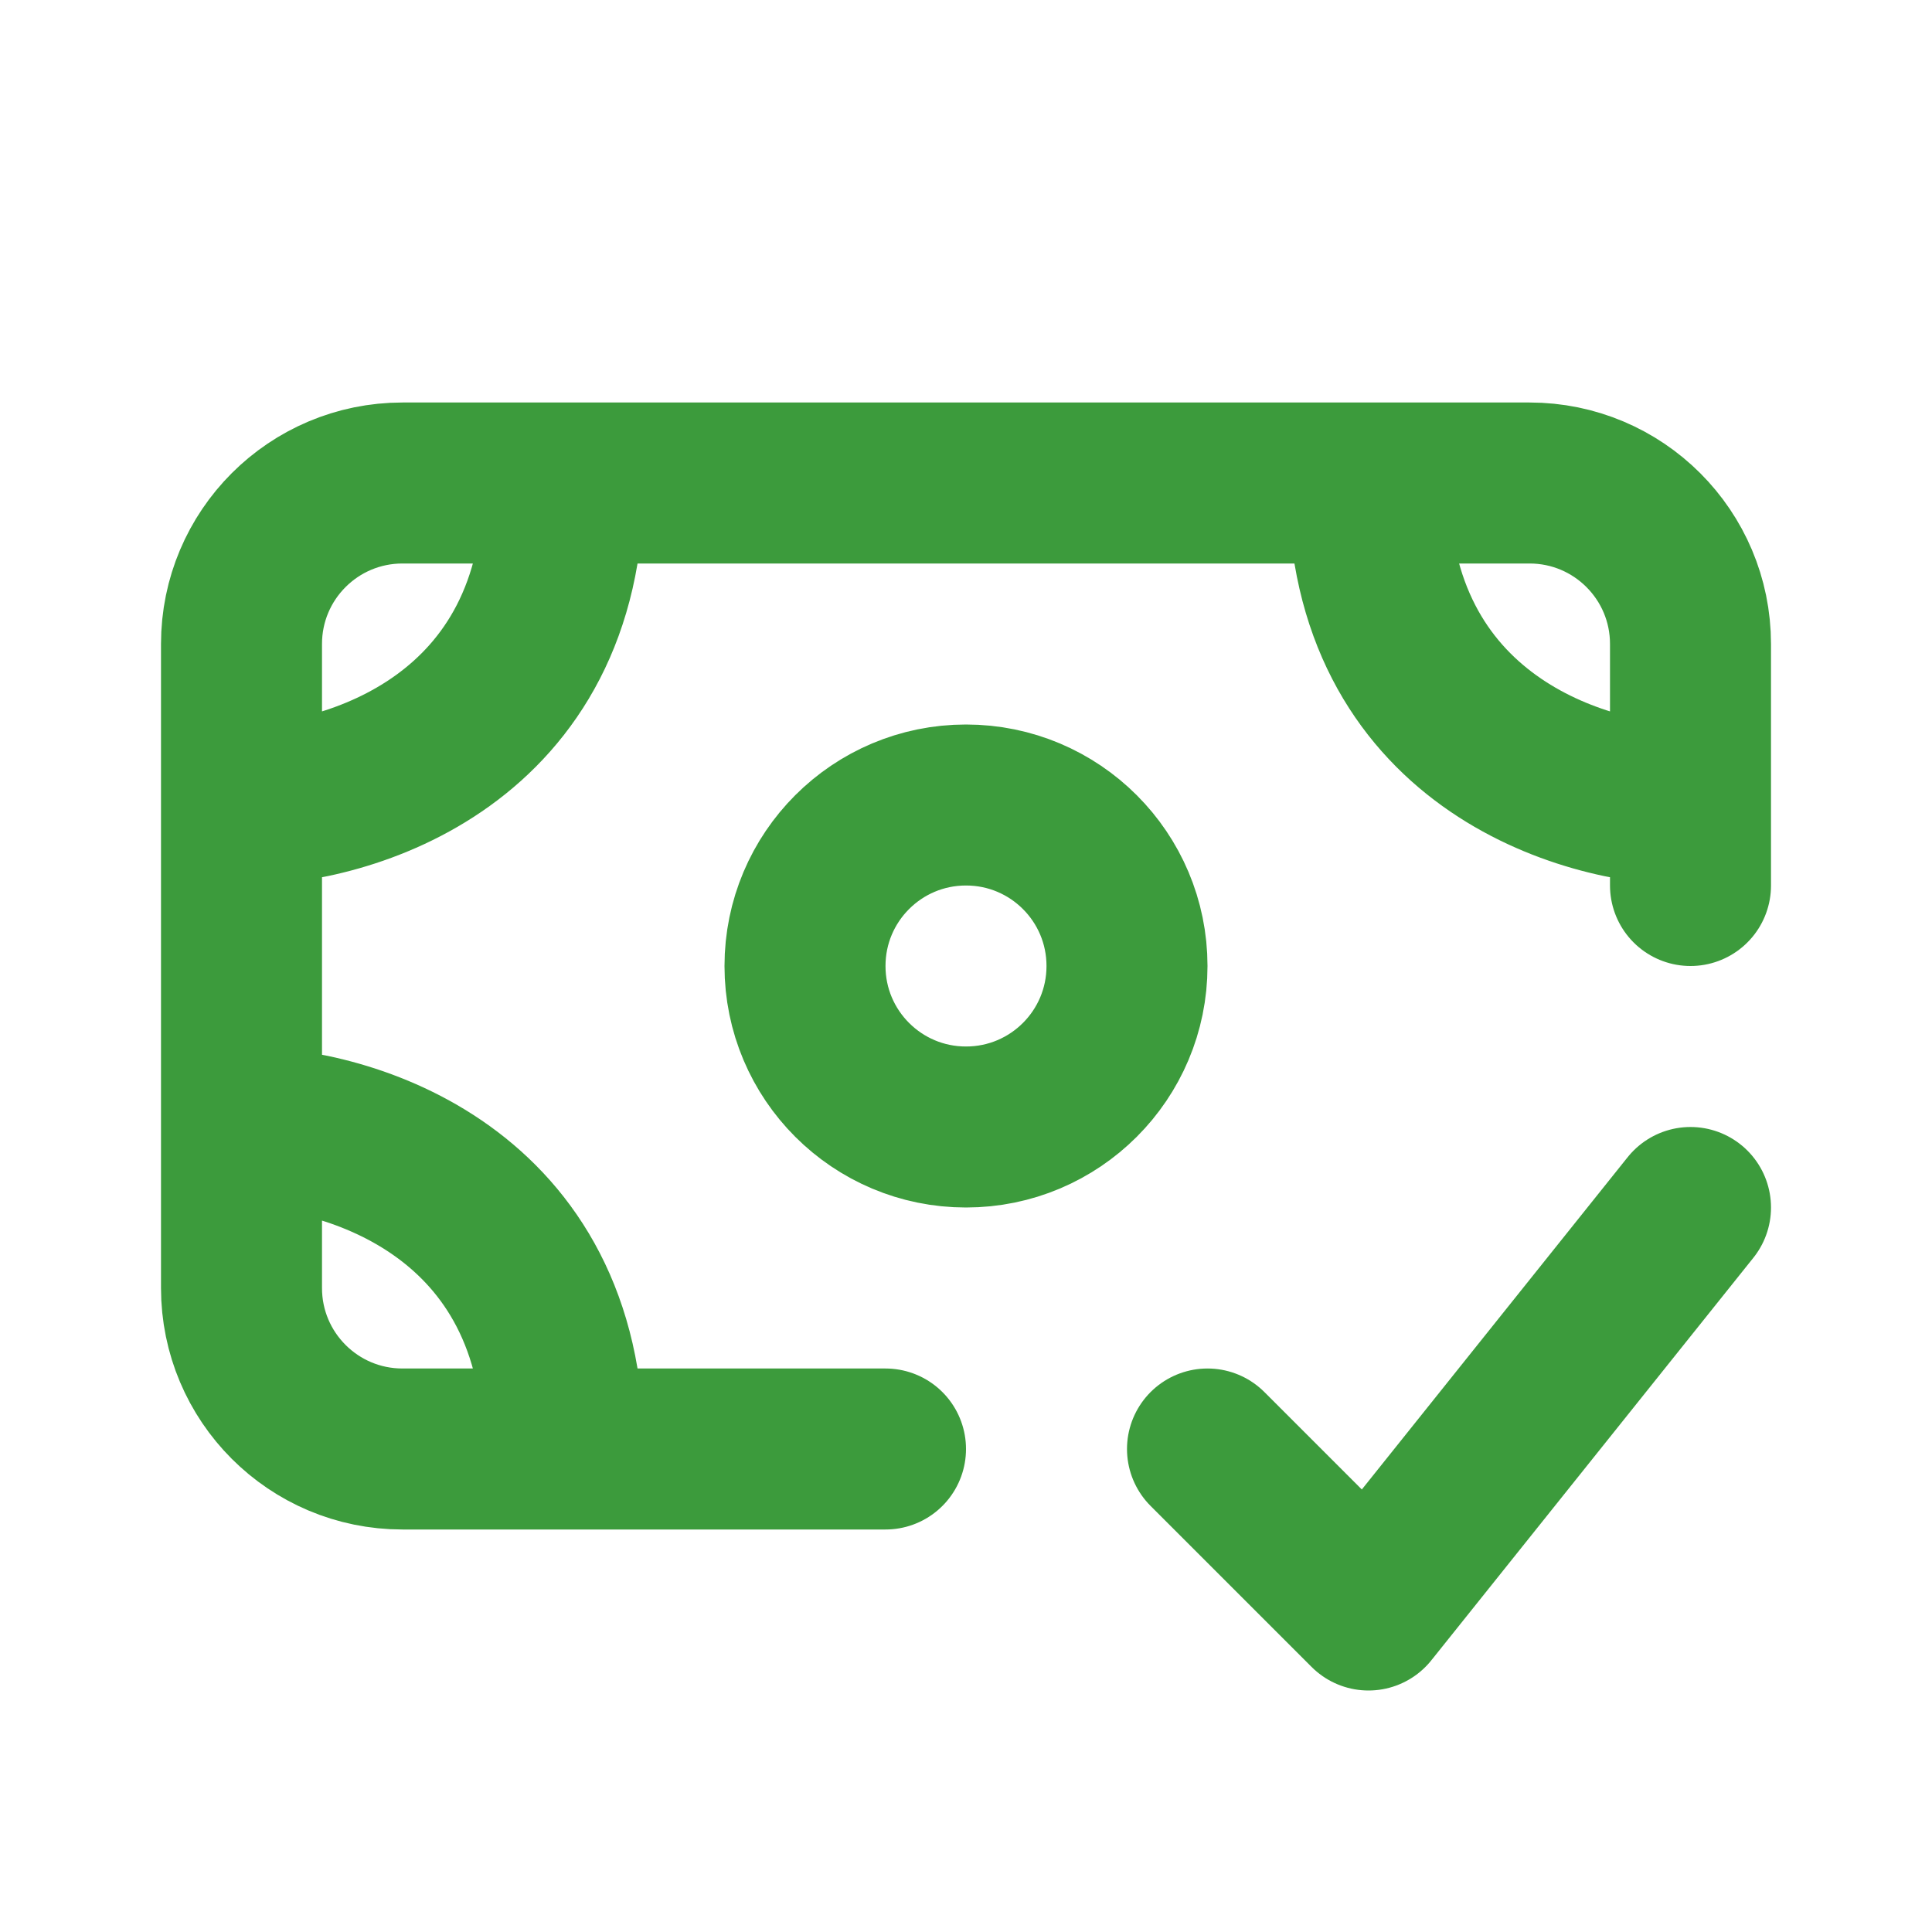 <?xml version="1.0" encoding="utf-8"?>
<svg xmlns="http://www.w3.org/2000/svg" fill="none" height="100%" overflow="visible" preserveAspectRatio="none" style="display: block;" viewBox="0 0 24 24" width="100%">
<g id="icon/money-check-line">
<path d="M3 10V8C3 6.895 3.895 6 5 6H7M3 10C4.333 10 7 9.2 7 6M3 10V14M21 10V8C21 6.895 20.105 6 19 6H17M21 10C19.667 10 17 9.2 17 6M21 10V11M7 6H17M3 14V16C3 17.105 3.895 18 5 18H7M3 14C4.333 14 7 14.8 7 18M7 18H11M15 18L17 20L21 15M14 12C14 13.105 13.105 14 12 14C10.895 14 10 13.105 10 12C10 10.895 10.895 10 12 10C13.105 10 14 10.895 14 12Z" id="Icon" stroke="#3C9B3C" stroke-linecap="round" stroke-linejoin="round" stroke-width="2"/>
</g>
</svg>